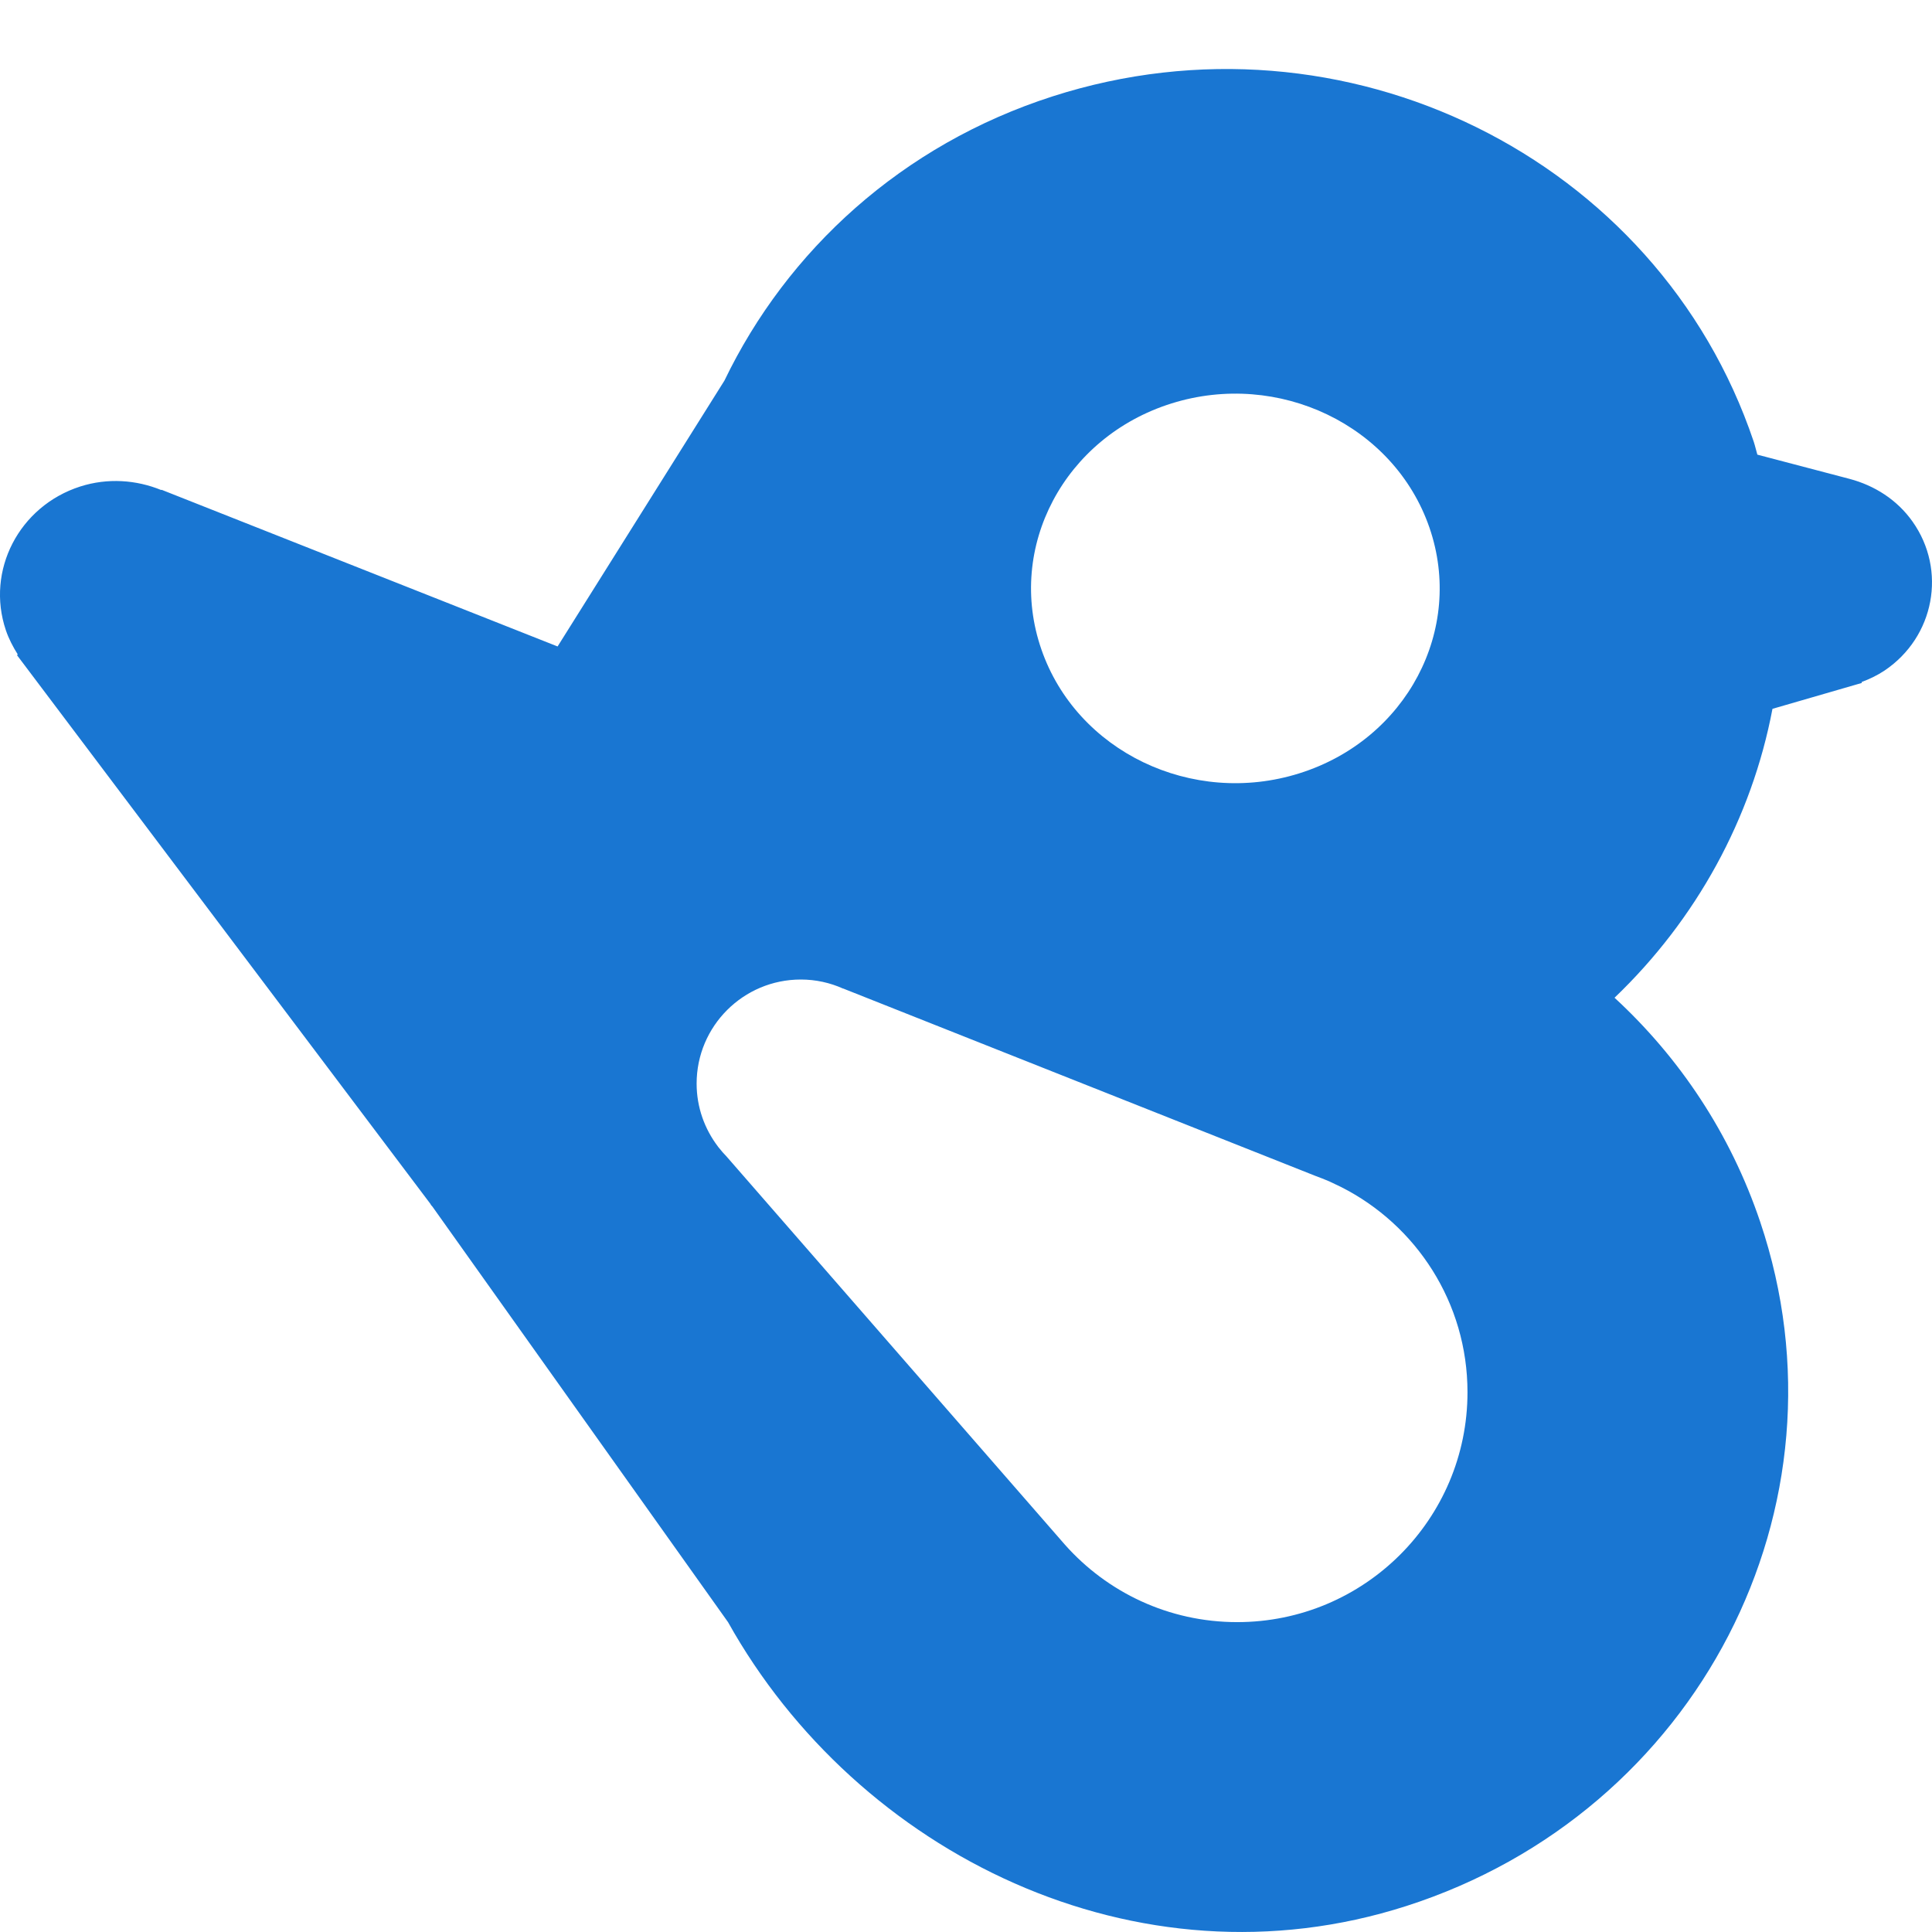 <?xml version="1.0" encoding="UTF-8"?>
<svg width="28px" height="28px" viewBox="0 0 28 28" version="1.1" xmlns="http://www.w3.org/2000/svg" xmlns:xlink="http://www.w3.org/1999/xlink">
    <title>28X28_BirdEyeSymbol_SVG</title>
    <g id="28X28_BirdEyeSymbol_SVG" stroke="none" stroke-width="1" fill="none" fill-rule="evenodd">
        <path d="M15.257,1.396 C19.478,0.04 24.027,2.28 25.416,6.4 C25.437,6.463 25.45,6.526 25.469,6.589 L25.469,6.589 L26.808,6.941 C27.164,7.036 27.492,7.24 27.718,7.559 C28.217,8.264 28.036,9.23 27.314,9.717 C27.208,9.788 27.096,9.841 26.981,9.884 L26.981,9.884 L26.982,9.898 L25.688,10.273 C25.387,11.862 24.584,13.326 23.399,14.46 C24.339,15.326 25.078,16.426 25.51,17.708 C26.9,21.828 24.604,26.267 20.383,27.623 C16.474,28.88 12.424,26.862 10.551,23.509 L10.551,23.509 L6.267,17.487 C6.261,17.48 6.254,17.474 6.249,17.467 L6.249,17.467 L6.236,17.445 L0.247,9.496 L0.257,9.484 C0.189,9.376 0.128,9.261 0.085,9.134 C-0.207,8.269 0.276,7.336 1.162,7.051 C1.563,6.923 1.976,6.955 2.337,7.102 L2.337,7.102 L2.341,7.098 L8.081,9.369 L10.499,5.516 C11.407,3.631 13.07,2.098 15.257,1.396 Z M11.606,14.196 C10.772,14.196 10.096,14.872 10.096,15.704 C10.096,16.049 10.213,16.365 10.407,16.619 L10.407,16.62 L10.418,16.633 C10.453,16.677 10.489,16.72 10.529,16.76 L15.433,22.386 L15.433,22.386 C16.044,23.075 16.936,23.509 17.93,23.509 C19.774,23.509 21.268,22.017 21.268,20.177 C21.268,18.878 20.523,17.753 19.438,17.204 L19.264,17.121 L19.259,17.119 C19.193,17.091 19.127,17.065 19.059,17.04 L12.219,14.326 L12.218,14.327 C12.031,14.243 11.824,14.196 11.606,14.196 Z M20.716,7.645 C20.205,6.165 18.531,5.36 16.978,5.847 C15.425,6.334 14.58,7.93 15.092,9.41 C15.603,10.891 17.277,11.696 18.83,11.208 C20.383,10.721 21.227,9.126 20.716,7.645 Z" id="BirdEyeSymbol" fill="#1976D2"></path>
    </g>
</svg>